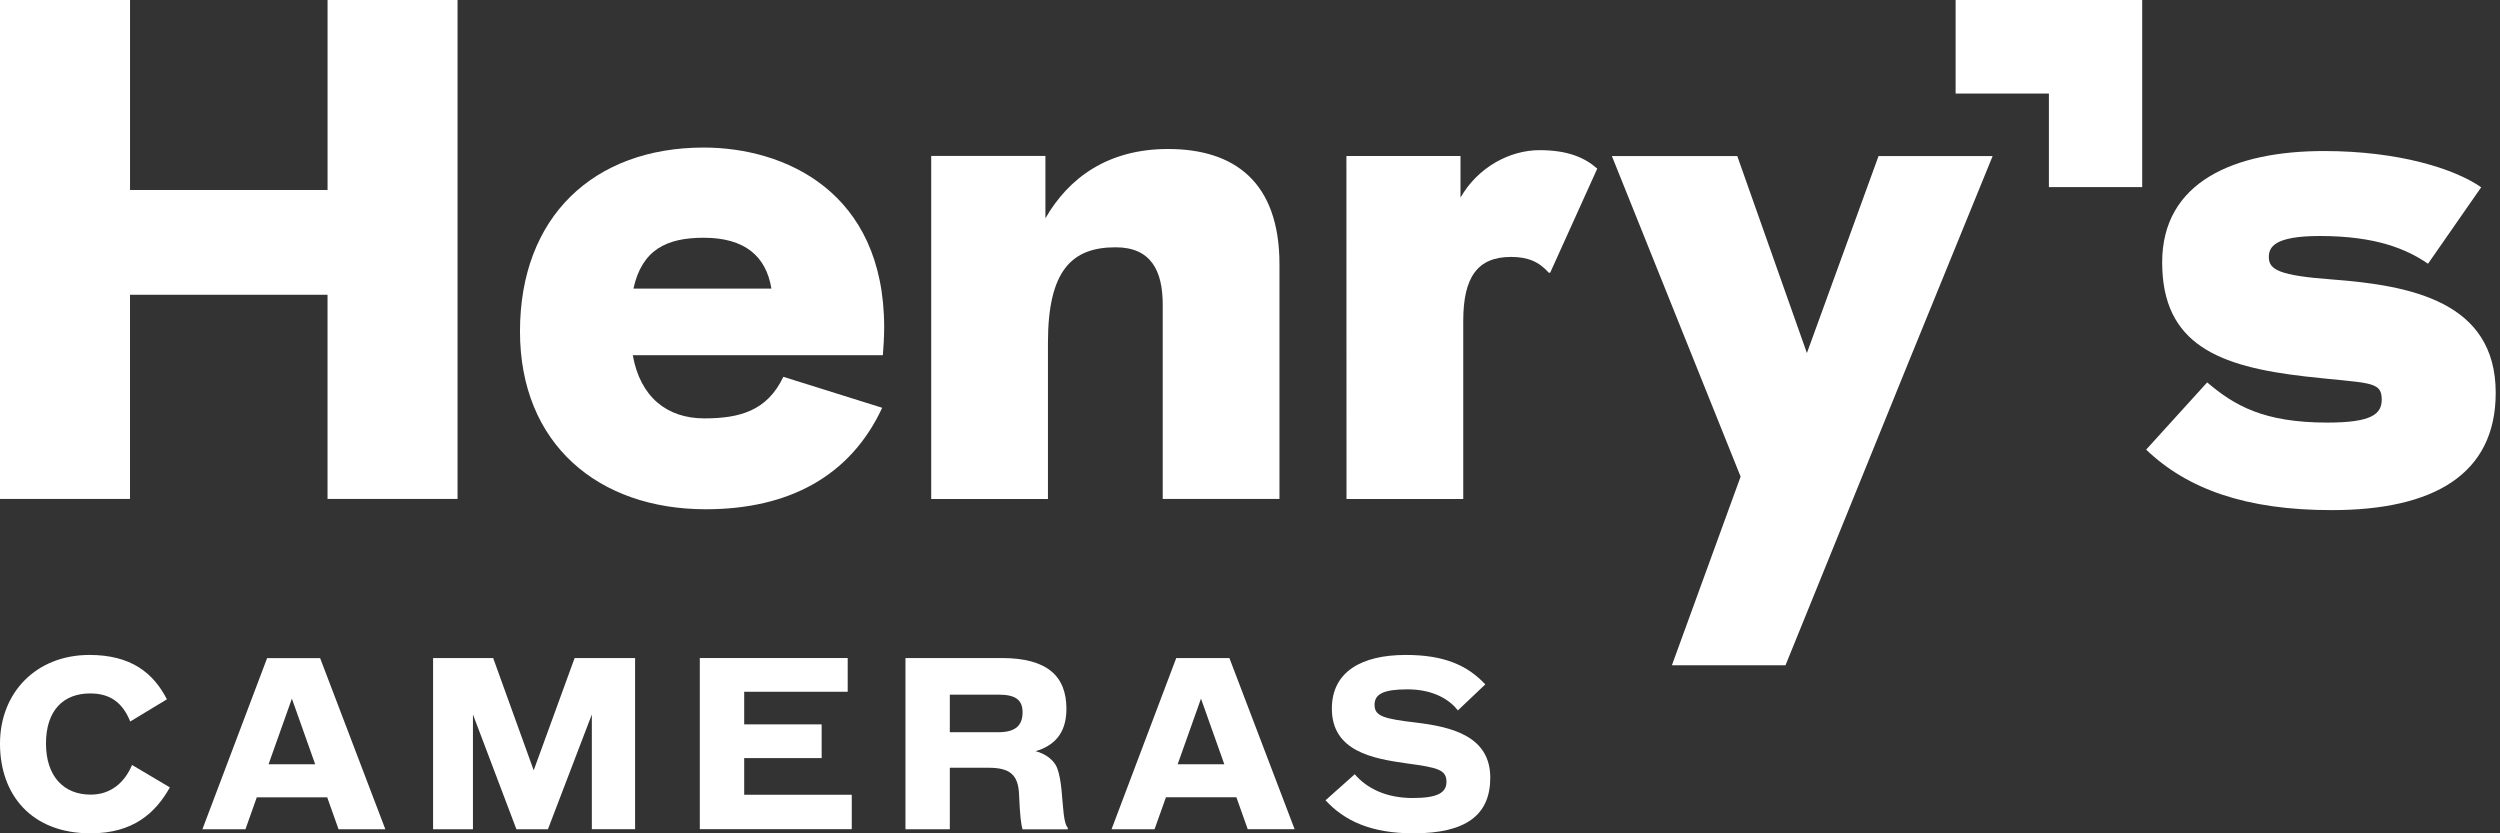 <svg width="219" height="73" viewBox="0 0 219 73" fill="none" xmlns="http://www.w3.org/2000/svg">
<rect x="0" y="0" width="219" height="73" fill="#333333" stroke="none"/>
<path d="M0 65.147C0 60.665 3.174 57.373 7.838 57.373C11.467 57.373 13.431 58.939 14.621 61.26L11.409 63.203C10.733 61.537 9.642 60.744 7.897 60.744C5.575 60.744 4.028 62.211 4.028 65.127C4.028 68.043 5.615 69.609 7.937 69.609C9.741 69.609 10.931 68.518 11.567 67.011L14.88 68.974C13.629 71.215 11.666 73 7.937 73C2.757 73 0 69.627 0 65.147Z" fill="white"/>
<path d="M21.502 72.642H17.731L23.399 57.65H28.042L33.755 72.642H29.656L28.664 69.846H22.494L21.502 72.642ZM25.569 61.2L23.524 66.952H27.611L25.569 61.2Z" fill="white"/>
<path d="M37.938 57.644H43.201L46.752 67.48L50.337 57.644H55.634V72.635H51.845V62.587L47.999 72.641H45.237L41.43 62.587V72.641H37.938V57.644Z" fill="white"/>
<path d="M61.303 57.644H74.258V60.598H65.191V63.455H71.976V66.409H65.191V69.62H74.614V72.635H61.303V57.644Z" fill="white"/>
<path d="M83.204 72.641H79.318V57.644H87.751C91.718 57.644 93.419 59.21 93.419 62.095C93.419 64.396 92.188 65.367 90.72 65.804C91.593 66.023 92.34 66.597 92.605 67.271C93.022 68.382 93.022 69.968 93.18 71.298C93.259 71.951 93.382 72.368 93.538 72.512V72.649H89.569C89.451 72.194 89.352 71.538 89.271 69.635C89.212 67.87 88.478 67.255 86.593 67.255H83.204V72.641ZM87.455 64.143C89.002 64.143 89.577 63.508 89.577 62.397C89.577 61.326 88.982 60.851 87.475 60.851H83.204V64.143H87.455Z" fill="white"/>
<path d="M101.138 72.641H97.371L103.039 57.644H107.695L113.407 72.635H109.3L108.308 69.839H102.138L101.138 72.641ZM105.207 61.199L103.163 66.949H107.25L105.207 61.199Z" fill="white"/>
<path d="M116.115 70.105L118.675 67.824C119.726 69.052 121.412 69.906 123.754 69.906C125.876 69.906 126.71 69.469 126.71 68.49C126.71 67.419 125.937 67.239 123.218 66.871C120.263 66.454 116.671 65.821 116.671 62.072C116.671 58.86 119.25 57.373 123.149 57.373C126.522 57.373 128.546 58.286 130.113 59.951L127.712 62.231C127.038 61.359 125.649 60.386 123.287 60.386C121.224 60.386 120.41 60.791 120.41 61.736C120.41 62.747 121.22 62.964 124.08 63.302C127.175 63.678 130.548 64.492 130.548 68.122C130.548 71.394 128.426 73 123.823 73C120.042 73 117.742 71.869 116.115 70.105Z" fill="white"/>
<path d="M171.312 0V8.195H179.484V16.39H187.656V11.362V0H171.312Z" fill="white"/>
<path d="M11.389 25.821V43.706H0V0H11.39V16.643H28.694V0H40.08V43.706H28.692V25.821H11.389Z" fill="white"/>
<path d="M61.705 36.651C64.843 36.651 67.225 35.959 68.62 33.008L77.28 35.722C74.49 41.723 69.085 44.611 61.822 44.611C52.408 44.611 45.551 38.897 45.551 29.03C45.55 18.996 52.001 12.926 61.648 12.926C68.679 12.926 77.454 16.736 77.454 28.684C77.454 29.435 77.395 30.475 77.338 31.113H55.43C56.076 34.747 58.393 36.651 61.705 36.651ZM67.576 25.279C67.11 22.446 65.25 20.827 61.648 20.827C58.393 20.827 56.244 21.865 55.489 25.279H67.576Z" fill="white"/>
<path d="M81.574 13.659H91.578V19.122C93.602 15.601 97.031 13.052 102.318 13.052C108.13 13.052 112.081 15.937 112.081 23.153V43.707H101.855V26.686C101.855 23.685 100.808 21.663 97.727 21.663C93.893 21.663 91.8 23.687 91.8 30.035V43.715H81.574V13.659Z" fill="white"/>
<path d="M117.946 13.668H127.94V17.31C129.452 14.656 132.245 13.154 134.859 13.154C137.415 13.154 138.869 13.846 139.919 14.773L135.794 23.893H135.676C134.806 22.911 133.818 22.507 132.365 22.507C129.46 22.507 128.181 24.239 128.181 28.105V43.714H117.954L117.946 13.668Z" fill="white"/>
<path d="M188.003 39.386L193.349 33.498C195.732 35.522 198.288 37.019 203.875 37.019C207.768 37.019 208.64 36.27 208.64 34.996C208.64 33.322 207.478 33.61 201.9 32.972C194.41 32.108 189.406 30.202 189.406 22.986C189.406 15.945 195.681 13.231 203.586 13.231C210.15 13.231 215.033 14.79 217.351 16.406L212.695 23.102C210.837 21.833 208.163 20.674 203.223 20.674C199.213 20.674 198.75 21.655 198.75 22.521C198.75 23.618 199.62 24.14 204.329 24.484C211.126 25.004 218.624 26.388 218.624 34.413C218.624 41.57 213.158 44.686 204.27 44.686C196.778 44.694 191.606 42.849 188.003 39.386Z" fill="white"/>
<path d="M156.409 58.276L156.672 57.632L167.216 31.659L174.556 13.669H164.56L158.285 30.927L152.184 13.669H141.2L152.478 41.752L146.459 58.276H156.409Z" fill="white"/>
</svg>
